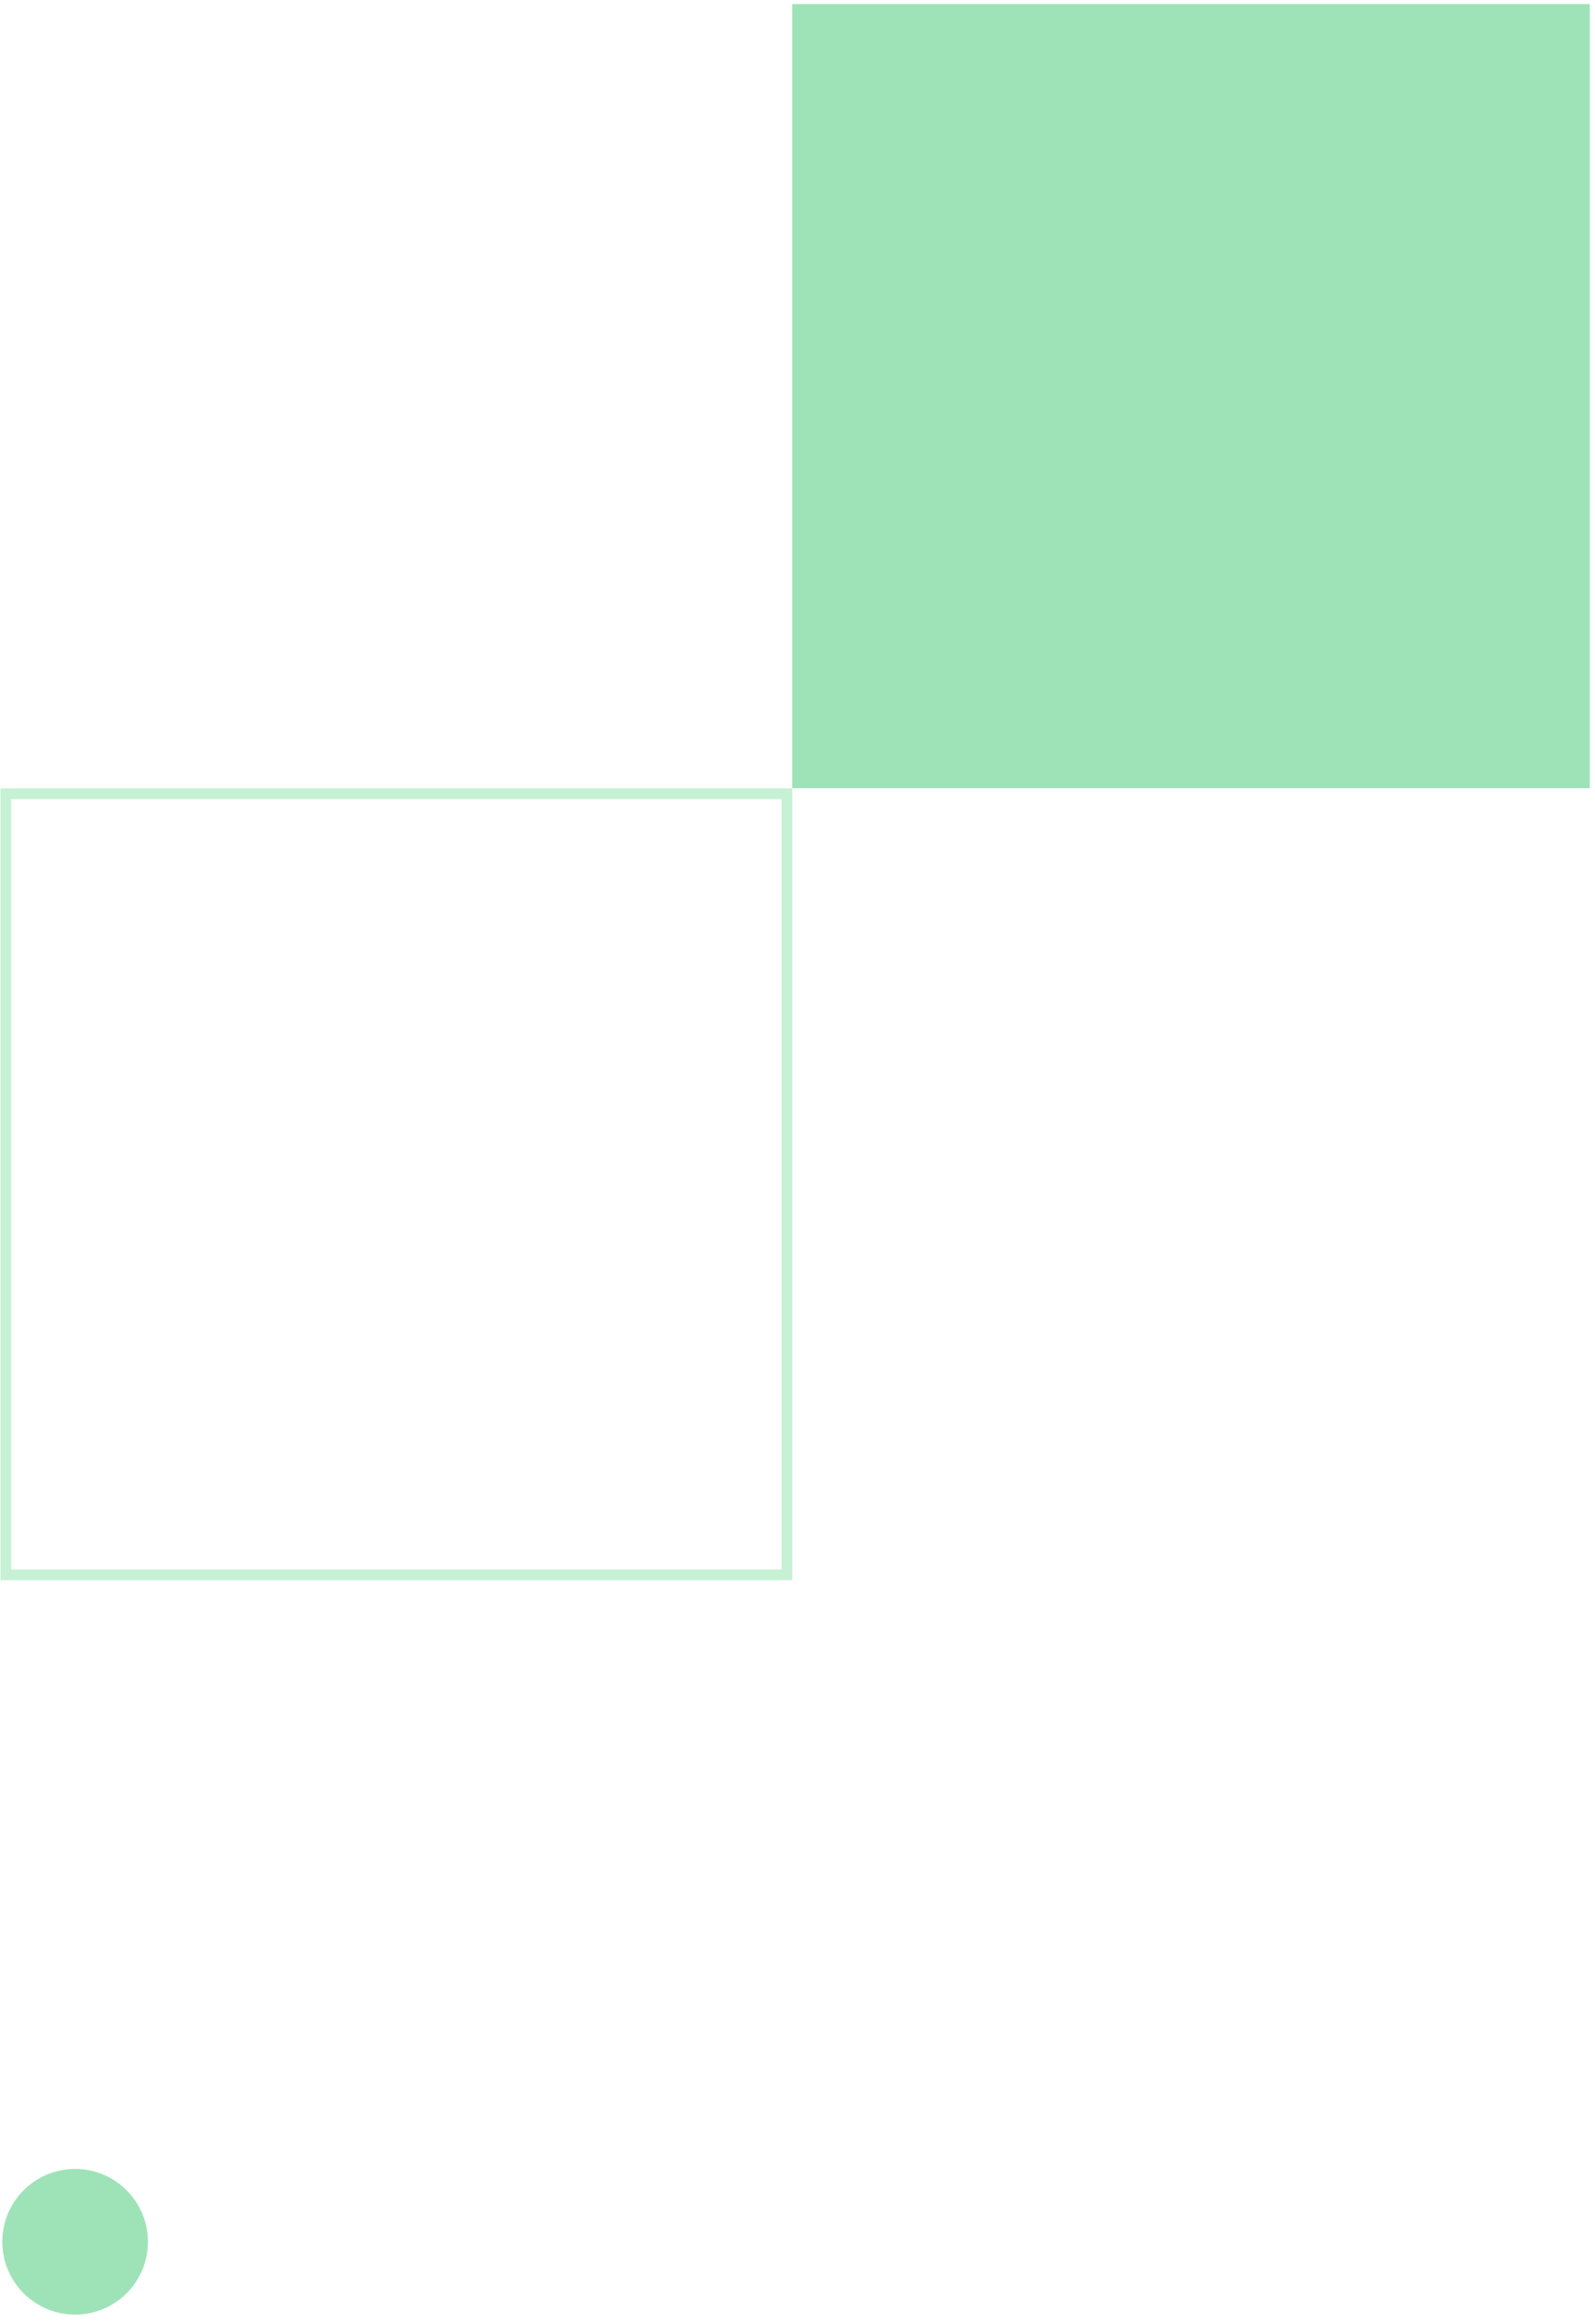 <svg width="103" height="150" viewBox="0 0 103 150" fill="none" xmlns="http://www.w3.org/2000/svg">
<path d="M102.666 50.876L51.157 50.876L51.157 0.262L102.666 0.262L102.666 50.876Z" fill="#9EE3B8"/>
<path d="M50.812 101.654L0.378 101.654L0.378 51.234L50.812 51.234L50.812 101.654Z" stroke="#C6F1D4" stroke-width="0.691"/>
<circle cx="4.85" cy="144.702" r="4.702" transform="rotate(-180 4.85 144.702)" fill="#9EE3B8"/>
</svg>
